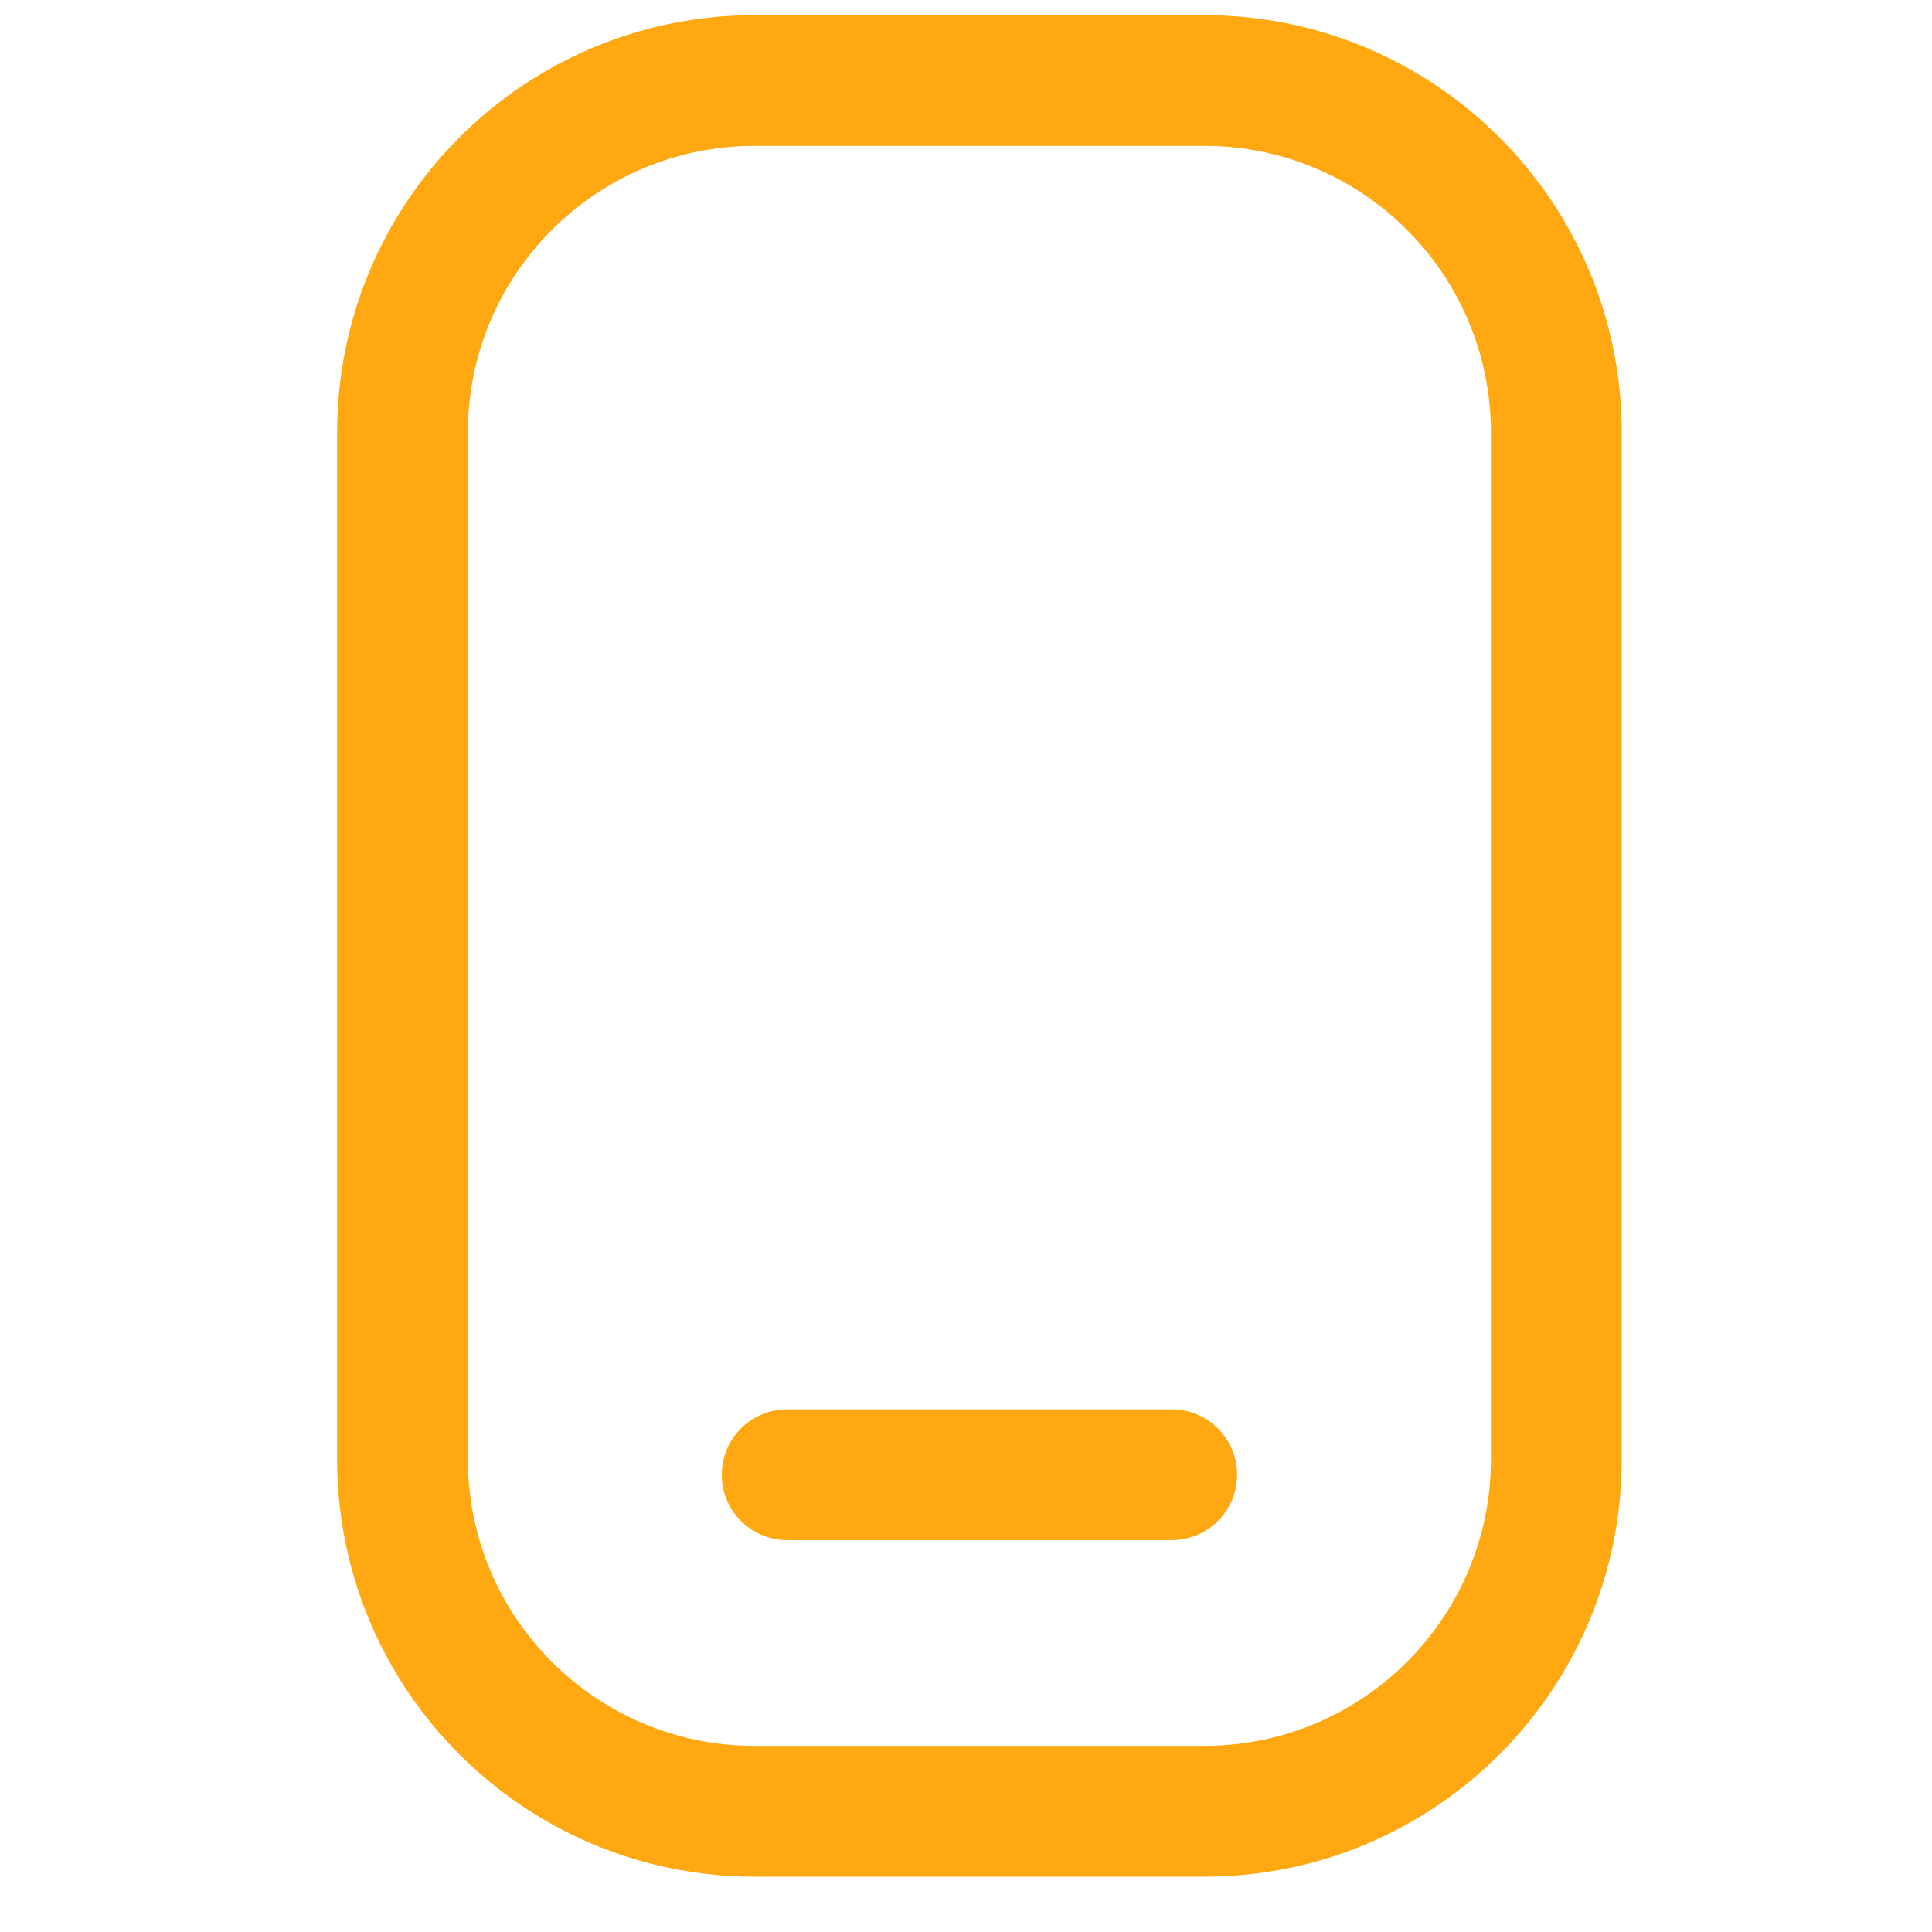 <svg width="24" height="24" viewBox="0 0 24 24" fill="none"
  xmlns="http://www.w3.org/2000/svg">
  <path fill-rule="evenodd" clip-rule="evenodd" d="M9.374 1.812C7.407 1.812 5.812 3.407 5.812 5.374V18.126C5.812 20.093 7.407 21.688 9.374 21.688H14.959C16.927 21.688 18.521 20.093 18.521 18.126V5.374C18.521 3.407 16.927 1.812 14.959 1.812H9.374ZM4.188 5.374C4.188 2.51 6.51 0.188 9.374 0.188H14.959C17.824 0.188 20.146 2.51 20.146 5.374V18.126C20.146 20.991 17.824 23.313 14.959 23.313H9.374C6.51 23.313 4.188 20.991 4.188 18.126V5.374Z" fill="#FFA811" stroke="none"/>
  <path fill-rule="evenodd" clip-rule="evenodd" d="M8.966 18.32C8.966 17.871 9.329 17.508 9.778 17.508H14.556C15.004 17.508 15.368 17.871 15.368 18.32C15.368 18.768 15.004 19.132 14.556 19.132H9.778C9.329 19.132 8.966 18.768 8.966 18.32Z" fill="#FFA811" stroke="none"/>
</svg>
